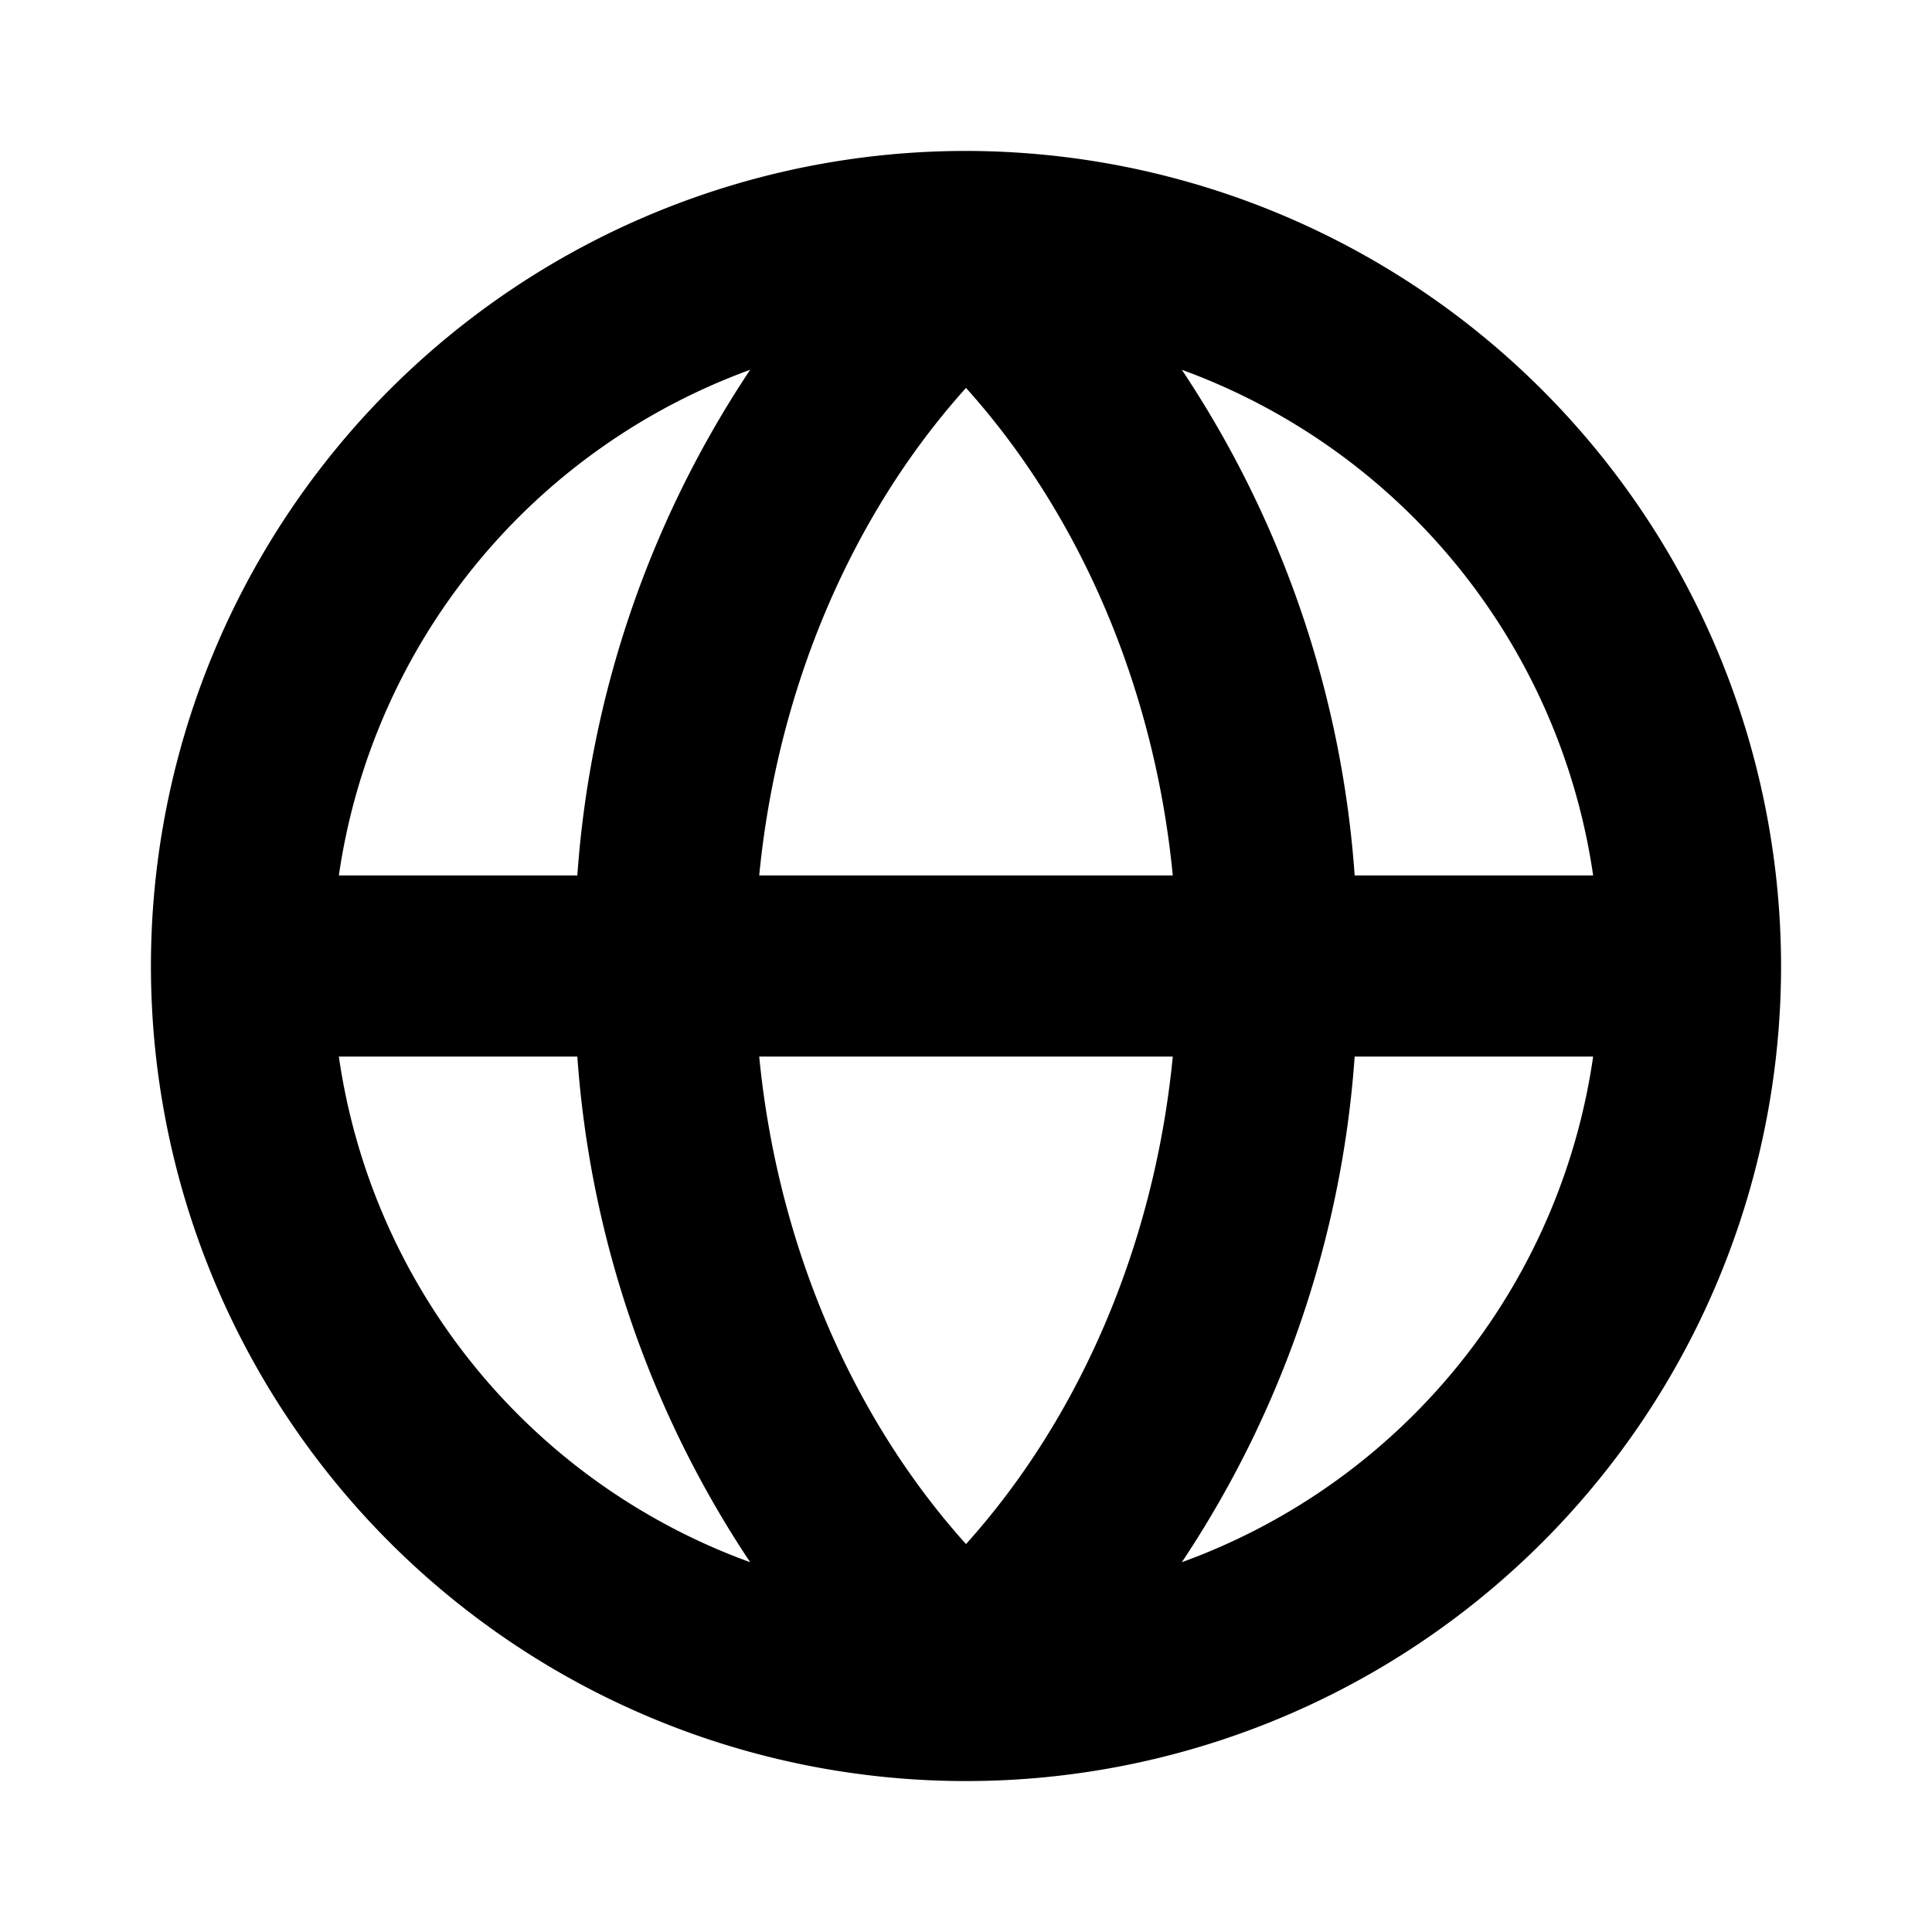 <svg xmlns="http://www.w3.org/2000/svg" viewBox="0 0 256 256" fill="currentColor"><path d="M128,20A108,108,0,1,0,236,128,108.1,108.1,0,0,0,128,20Zm83.1,96H179.5a138.3,138.3,0,0,0-22.9-67A84.2,84.2,0,0,1,211.1,116ZM100.6,140h54.8c-2.4,24.7-12.2,47.7-27.4,64.6C112.8,187.7,103,164.7,100.6,140Zm0-24C103,91.3,112.8,68.3,128,51.4c15.2,16.9,25,39.9,27.4,64.6ZM99.4,49a138.3,138.3,0,0,0-22.9,67H44.9A84.2,84.2,0,0,1,99.4,49ZM44.9,140H76.5a138.3,138.3,0,0,0,22.9,67A84,84,0,0,1,44.9,140Zm111.7,67a138.3,138.3,0,0,0,22.9-67h31.6A84,84,0,0,1,156.6,207Z"/></svg>